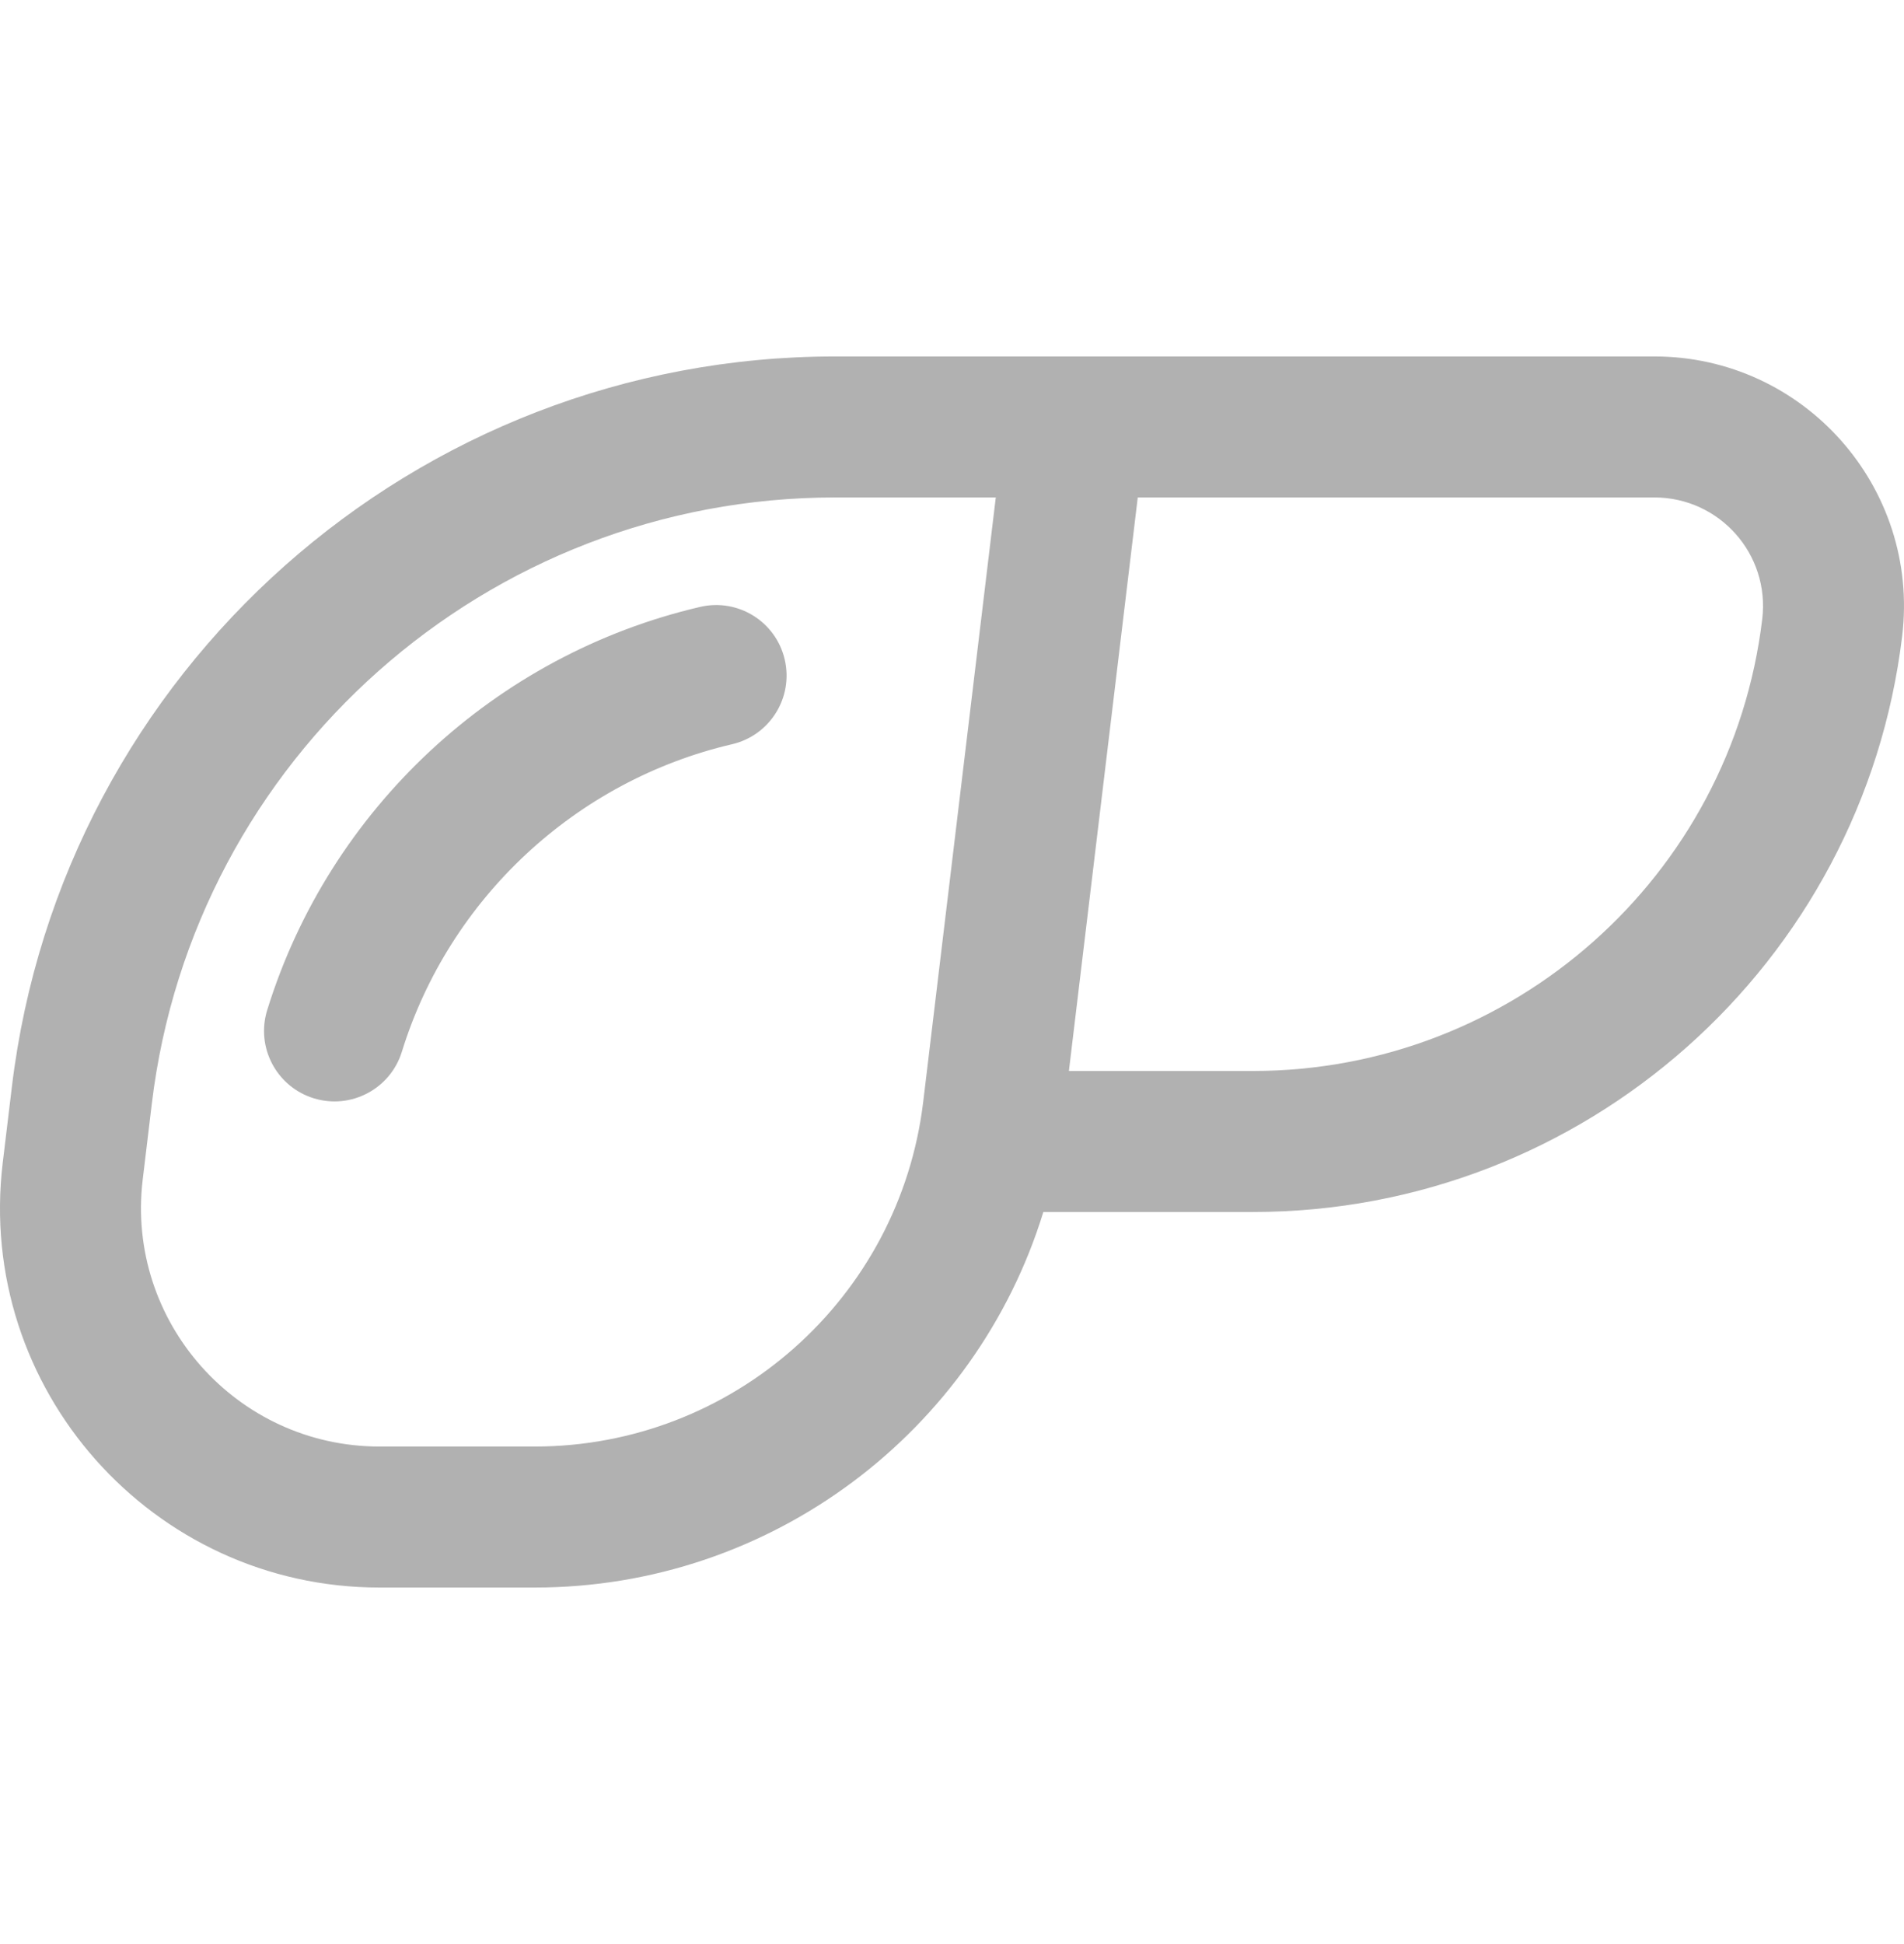 <svg width="48" height="49" viewBox="0 0 48 49" fill="none" xmlns="http://www.w3.org/2000/svg">
<g clip-path="url(#clip0_9333_13693)">
<path d="M17.65 15.297C12.484 16.5 8.302 20.394 6.736 25.46C6.446 26.397 6.971 27.392 7.909 27.682C8.846 27.971 9.841 27.447 10.131 26.509C11.325 22.646 14.515 19.676 18.456 18.758C19.412 18.535 20.006 17.58 19.783 16.624C19.561 15.668 18.606 15.074 17.65 15.297Z" fill="#B1B1B1"/>
<path d="M41.705 8.984C39.693 8.984 23.488 8.984 21.055 8.984C10.483 8.984 1.56 16.9 0.299 27.397L0.069 29.306C-0.614 35 3.838 40.014 9.567 40.014H13.481C19.45 40.014 24.6 36.081 26.303 30.548H31.587C39.924 30.548 46.96 24.306 47.954 16.029C48.404 12.283 45.475 8.984 41.705 8.984ZM23.274 27.773C22.679 32.726 18.469 36.46 13.481 36.46H9.568C5.964 36.46 3.168 33.306 3.598 29.73L3.827 27.821C4.874 19.108 12.28 12.538 21.056 12.538H25.104L23.274 27.773ZM44.426 15.605C43.647 22.098 38.127 26.994 31.587 26.994H26.947L28.683 12.538H41.705C43.35 12.538 44.623 13.969 44.426 15.605Z" fill="#B1B1B1"/>
</g>
<defs>
<clipPath id="clip0_9333_13693">
<rect width="48" height="48" fill="white" transform="translate(0 0.5)"/>
</clipPath>
</defs>
</svg>
